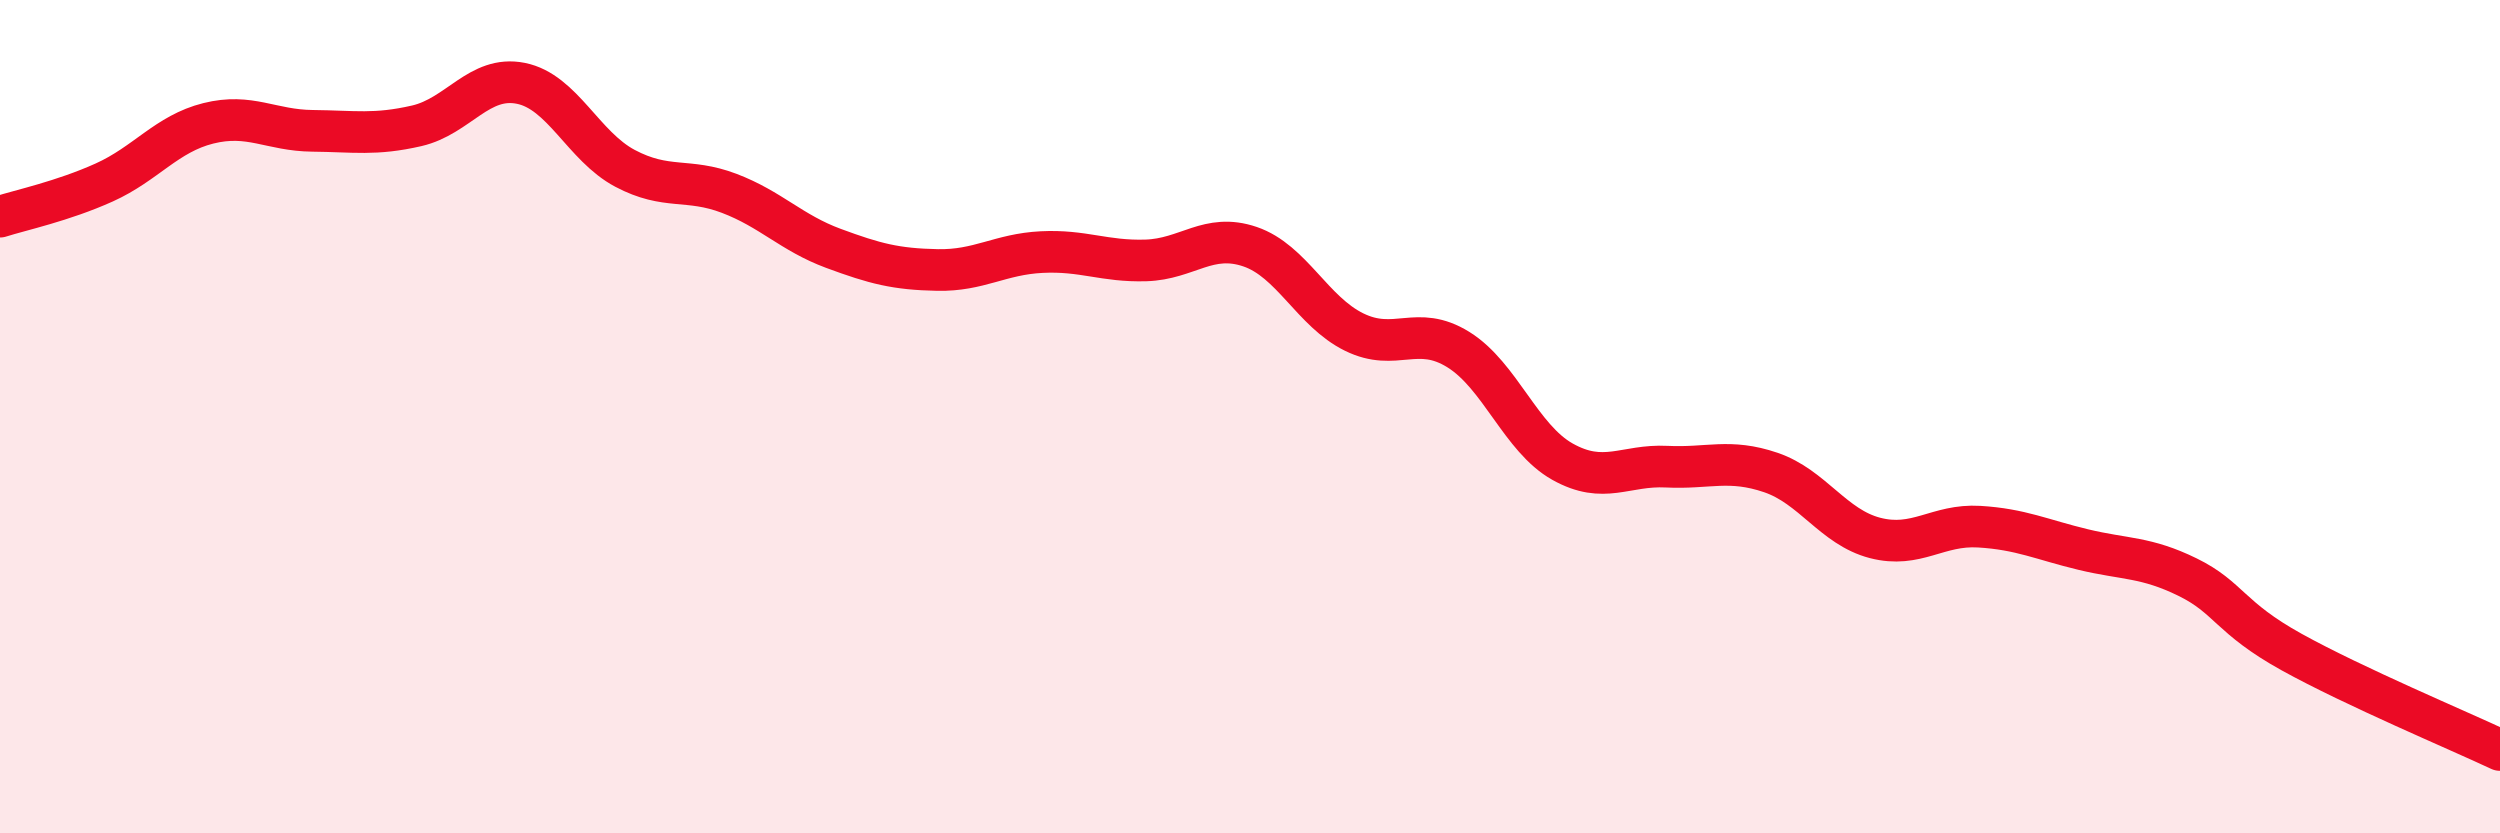 
    <svg width="60" height="20" viewBox="0 0 60 20" xmlns="http://www.w3.org/2000/svg">
      <path
        d="M 0,5.2 C 0.5,5.04 1.5,4.83 2.5,4.38 C 3.5,3.93 4,3.21 5,2.96 C 6,2.71 6.5,3.13 7.5,3.14 C 8.5,3.15 9,3.25 10,3.02 C 11,2.79 11.5,1.8 12.5,2 C 13.5,2.2 14,3.51 15,4.04 C 16,4.57 16.5,4.26 17.5,4.64 C 18.5,5.02 19,5.59 20,5.96 C 21,6.33 21.5,6.46 22.5,6.48 C 23.5,6.5 24,6.1 25,6.05 C 26,6 26.5,6.28 27.5,6.25 C 28.5,6.22 29,5.58 30,5.92 C 31,6.26 31.5,7.48 32.5,7.97 C 33.5,8.46 34,7.77 35,8.39 C 36,9.01 36.5,10.52 37.5,11.08 C 38.5,11.64 39,11.15 40,11.2 C 41,11.25 41.5,11 42.5,11.34 C 43.5,11.68 44,12.65 45,12.91 C 46,13.17 46.5,12.58 47.5,12.64 C 48.5,12.7 49,12.95 50,13.19 C 51,13.43 51.5,13.36 52.5,13.85 C 53.5,14.34 53.5,14.82 55,15.65 C 56.5,16.48 59,17.53 60,18L60 20L0 20Z"
        fill="#EB0A25"
        opacity="0.1"
        stroke-linecap="round"
        stroke-linejoin="round"
      />
      <path
        d="M 0,5.2 C 0.5,5.04 1.5,4.83 2.5,4.38 C 3.5,3.93 4,3.21 5,2.96 C 6,2.71 6.5,3.13 7.5,3.14 C 8.5,3.15 9,3.25 10,3.02 C 11,2.79 11.5,1.8 12.5,2 C 13.5,2.2 14,3.51 15,4.04 C 16,4.57 16.5,4.26 17.5,4.64 C 18.5,5.02 19,5.59 20,5.96 C 21,6.33 21.5,6.46 22.5,6.48 C 23.5,6.5 24,6.1 25,6.05 C 26,6 26.5,6.28 27.5,6.25 C 28.5,6.22 29,5.58 30,5.92 C 31,6.26 31.5,7.48 32.5,7.97 C 33.5,8.46 34,7.77 35,8.39 C 36,9.01 36.5,10.52 37.5,11.08 C 38.5,11.64 39,11.15 40,11.2 C 41,11.25 41.5,11 42.5,11.34 C 43.5,11.68 44,12.65 45,12.91 C 46,13.17 46.5,12.58 47.5,12.64 C 48.5,12.7 49,12.95 50,13.19 C 51,13.43 51.5,13.36 52.5,13.85 C 53.5,14.34 53.5,14.82 55,15.65 C 56.5,16.48 59,17.53 60,18"
        stroke="#EB0A25"
        stroke-width="1"
        fill="none"
        stroke-linecap="round"
        stroke-linejoin="round"
      />
    </svg>
  